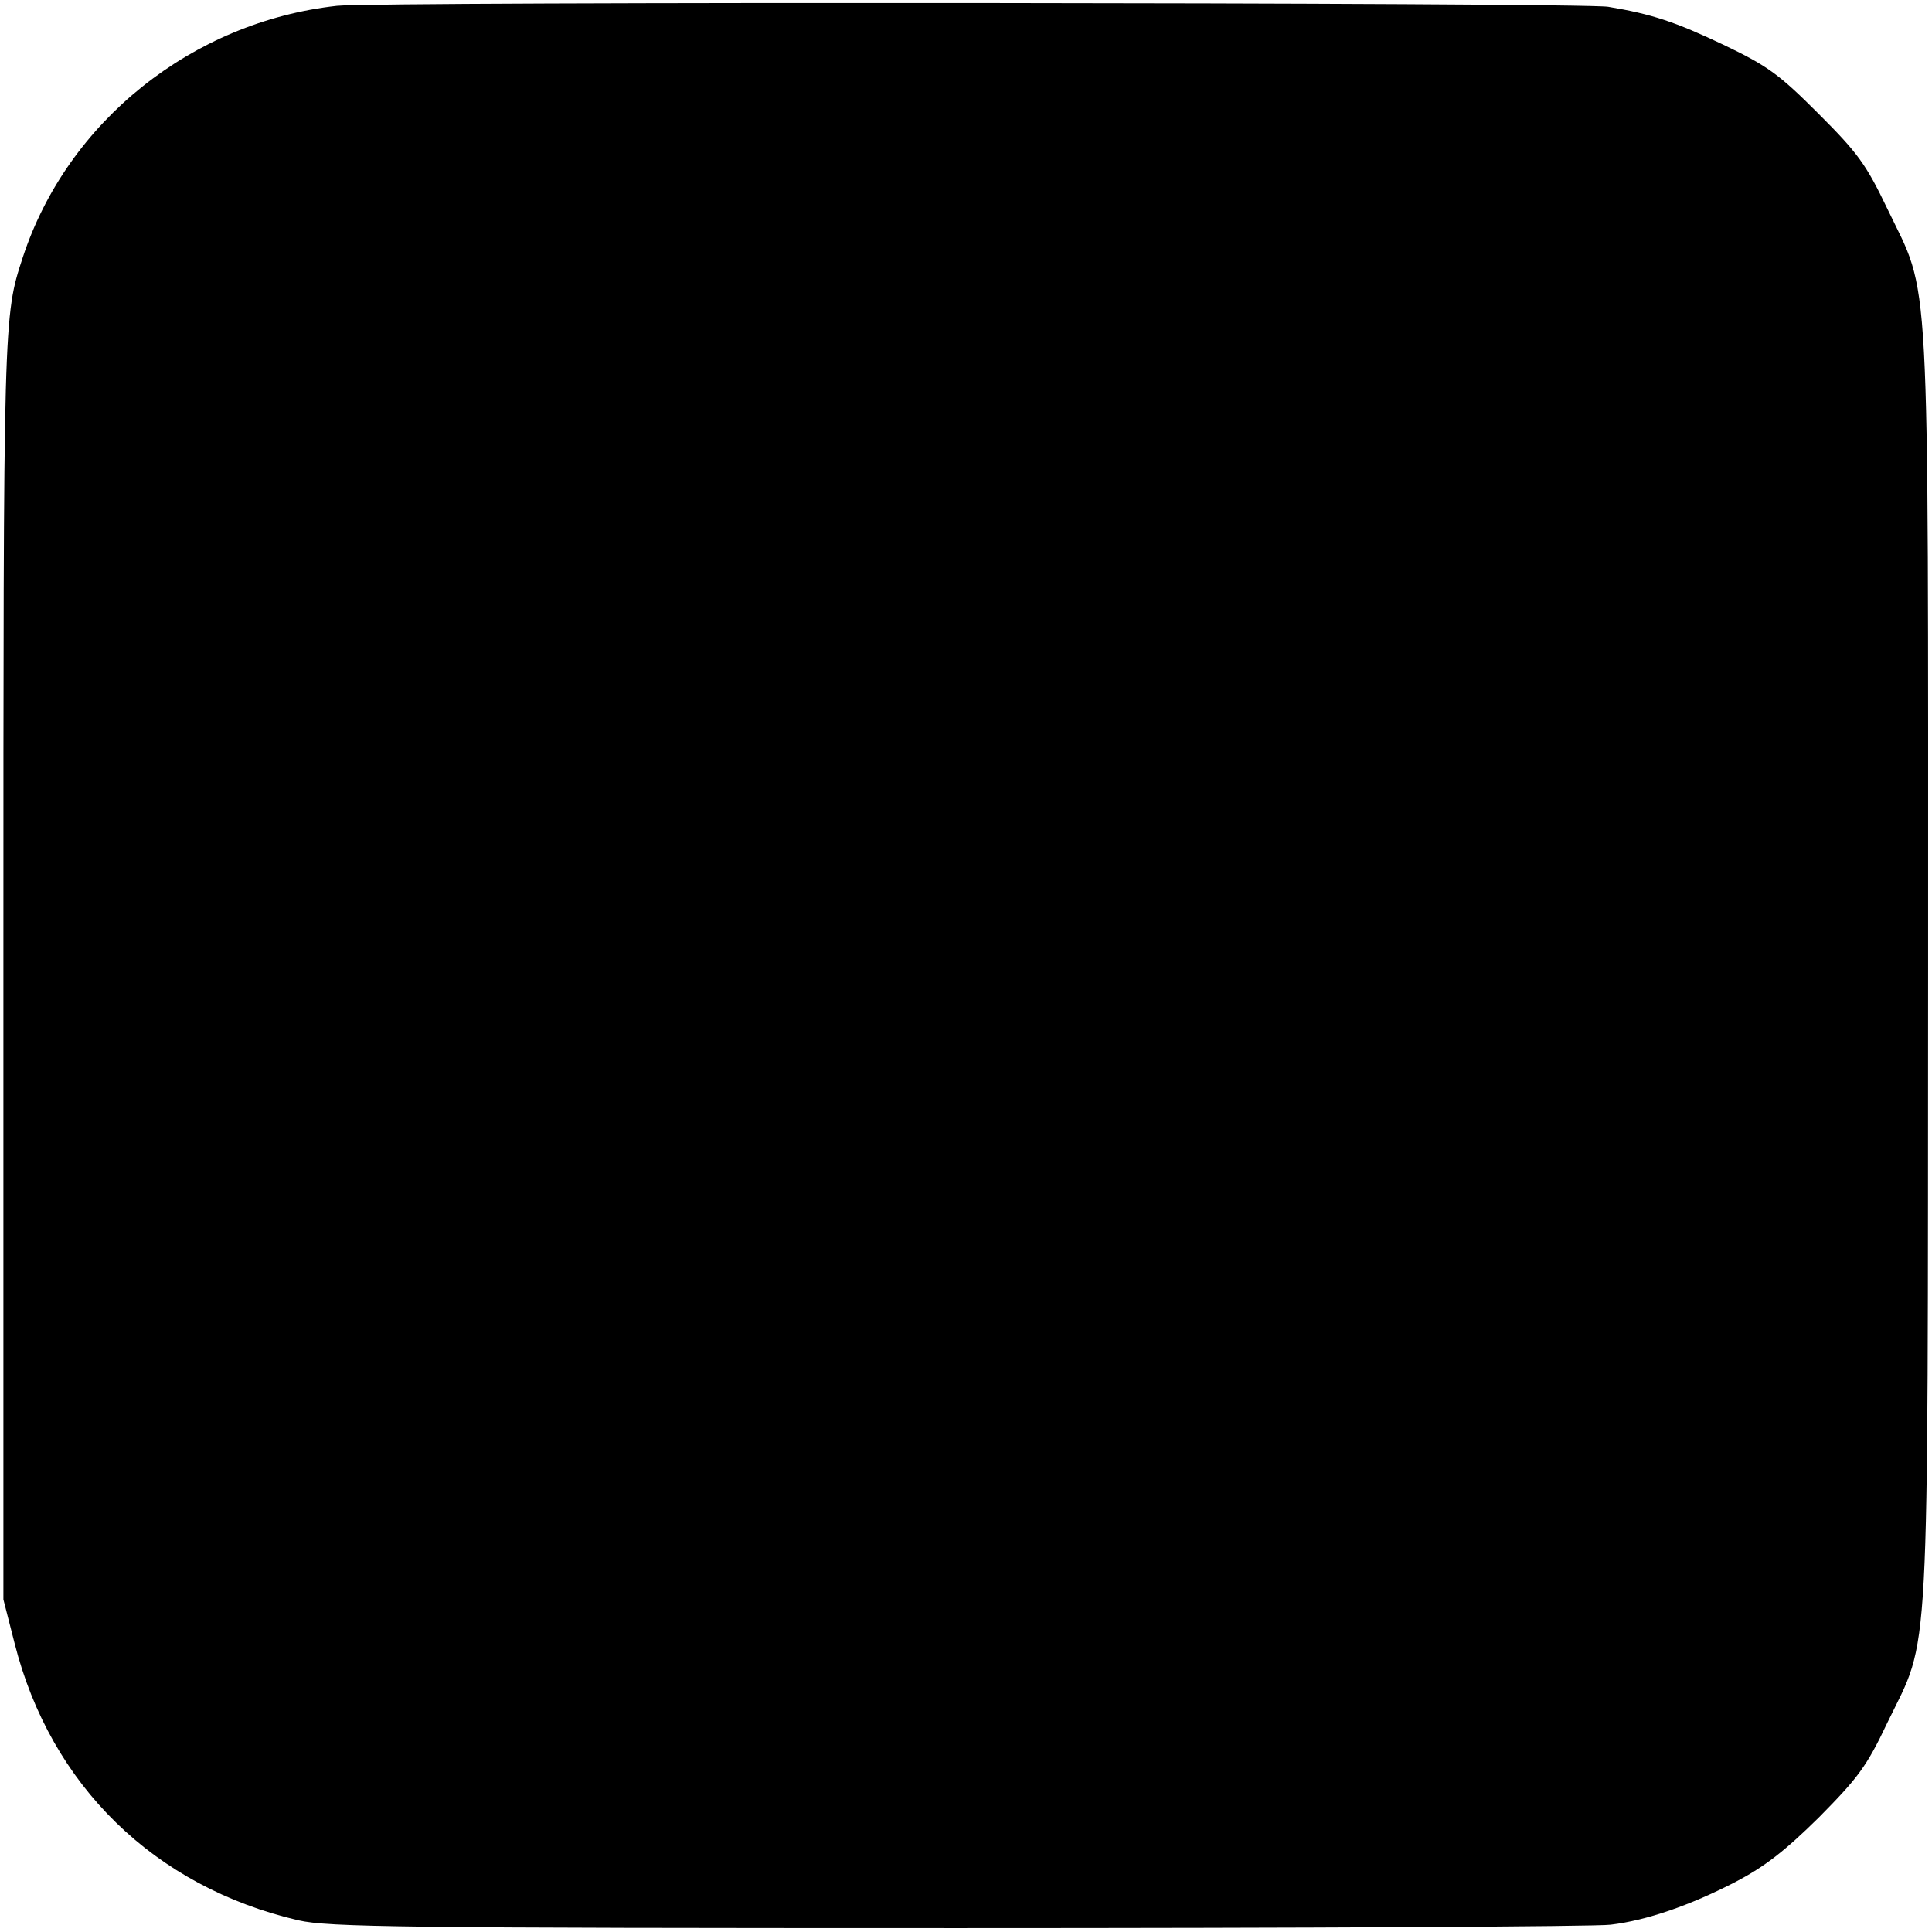 <?xml version="1.0" standalone="no"?>
<!DOCTYPE svg PUBLIC "-//W3C//DTD SVG 20010904//EN"
 "http://www.w3.org/TR/2001/REC-SVG-20010904/DTD/svg10.dtd">
<svg version="1.0" xmlns="http://www.w3.org/2000/svg"
 width="398pt" height="398pt" viewBox="0 0 398 398"
 preserveAspectRatio="xMidYMid meet">
<g transform="translate(0,398) scale(0.1,-0.1)"
fill="#000000" stroke="none">
<path d="M694 3968 c-298 -33 -555 -238 -647 -518 -40 -122 -40 -119 -40
-1465 l0 -1300 23 -90 c74 -293 288 -502 585 -571 62 -14 209 -16 1360 -16
710 0 1314 3 1343 7 75 9 164 40 257 88 61 32 102 64 172 133 80 81 98 104
141 195 89 184 83 80 84 1559 0 1480 5 1374 -84 1560 -44 92 -61 115 -142 196
-81 81 -104 98 -196 142 -99 47 -147 63 -237 78 -51 9 -2541 11 -2619 2z"/>
</g>
</svg>
